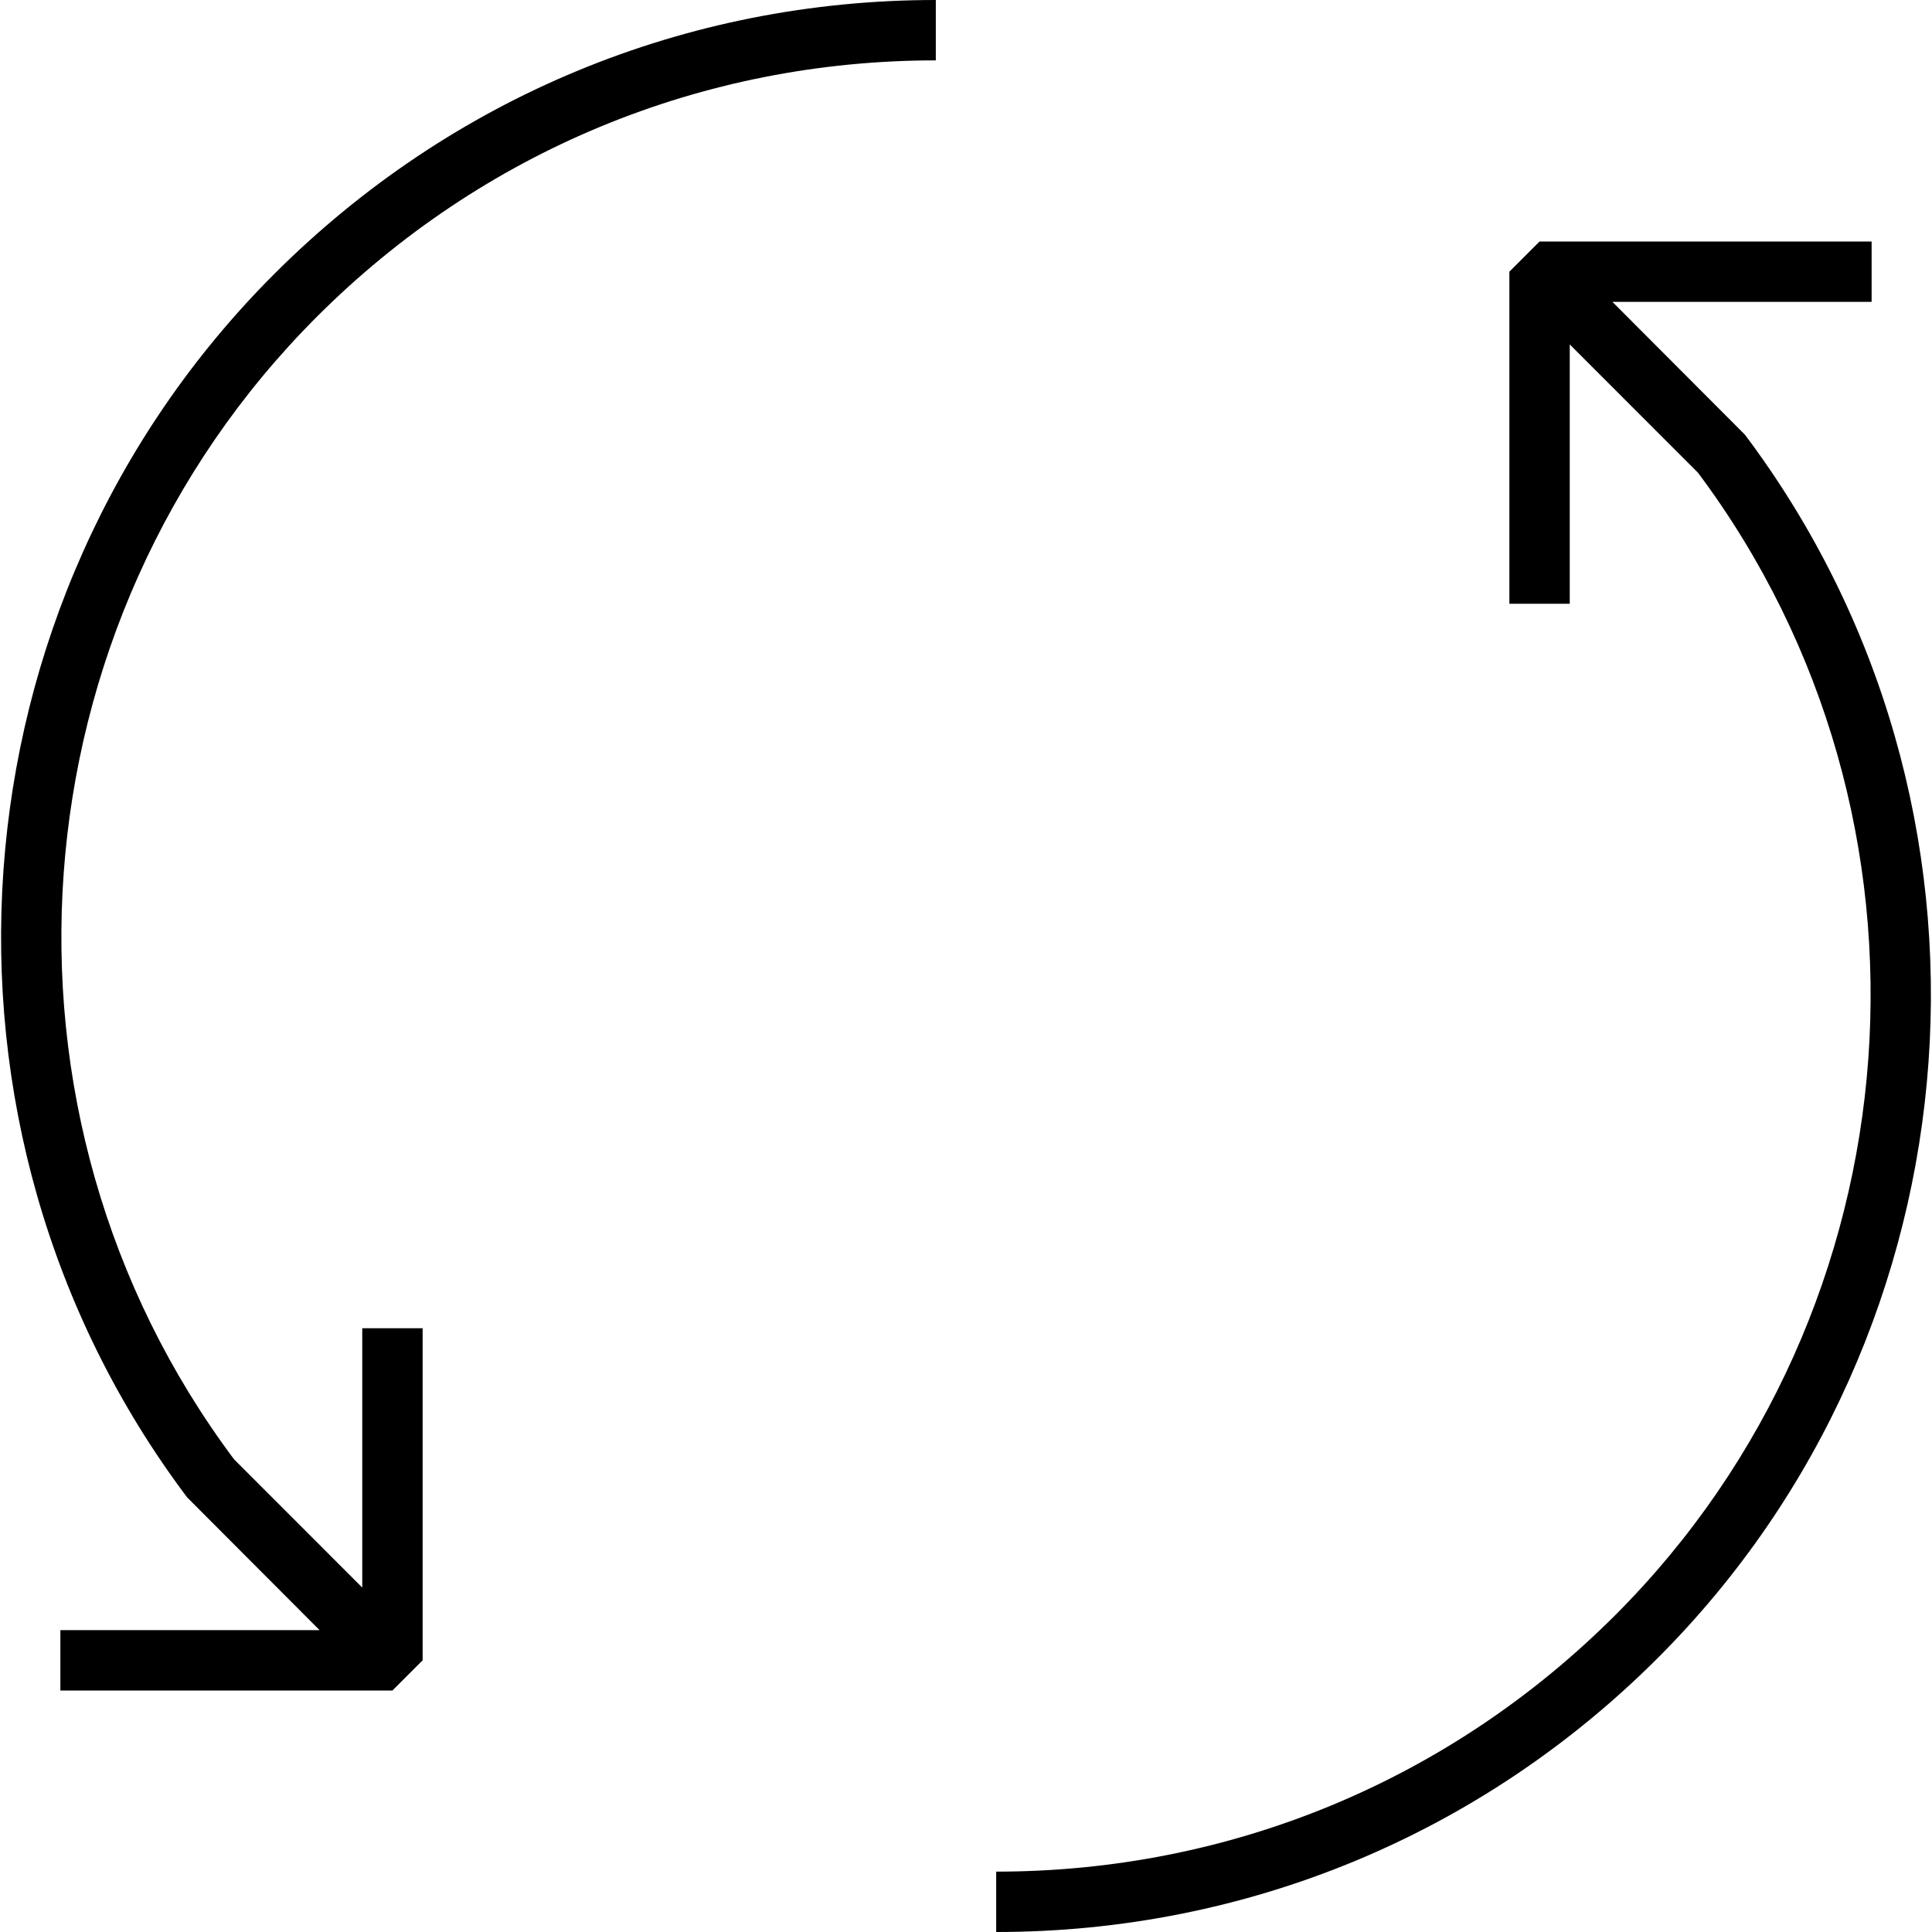 <svg version="1.1" id="Layer_1" xmlns="http://www.w3.org/2000/svg" xmlns:xlink="http://www.w3.org/1999/xlink" x="0px" y="0px"
	   viewBox="0 0 64 64" enable-background="new 0 0 64 64" xml:space="preserve">
<g>
	<path d="M6.198,49.601L10.586,54H2v2h11l1-1V44h-2v8.59l-4.246-4.247c-8.569-11.453-7.396-27.712,2.741-37.849
		C15.972,5.017,23.254,2,31,2V0C22.72,0,14.936,3.225,9.081,9.08C-1.773,19.934-3.013,37.354,6.198,49.601z"/>
	<path d="M53.414,10H62V8H51l-1,1v11h2v-8.59l4.246,4.247c8.569,11.453,7.396,27.712-2.741,37.849C48.028,58.983,40.746,62,33,62v2
		c8.28,0,16.064-3.225,21.919-9.08c10.854-10.854,12.094-28.273,2.883-40.521L53.414,10z"/>
</g>
</svg>
